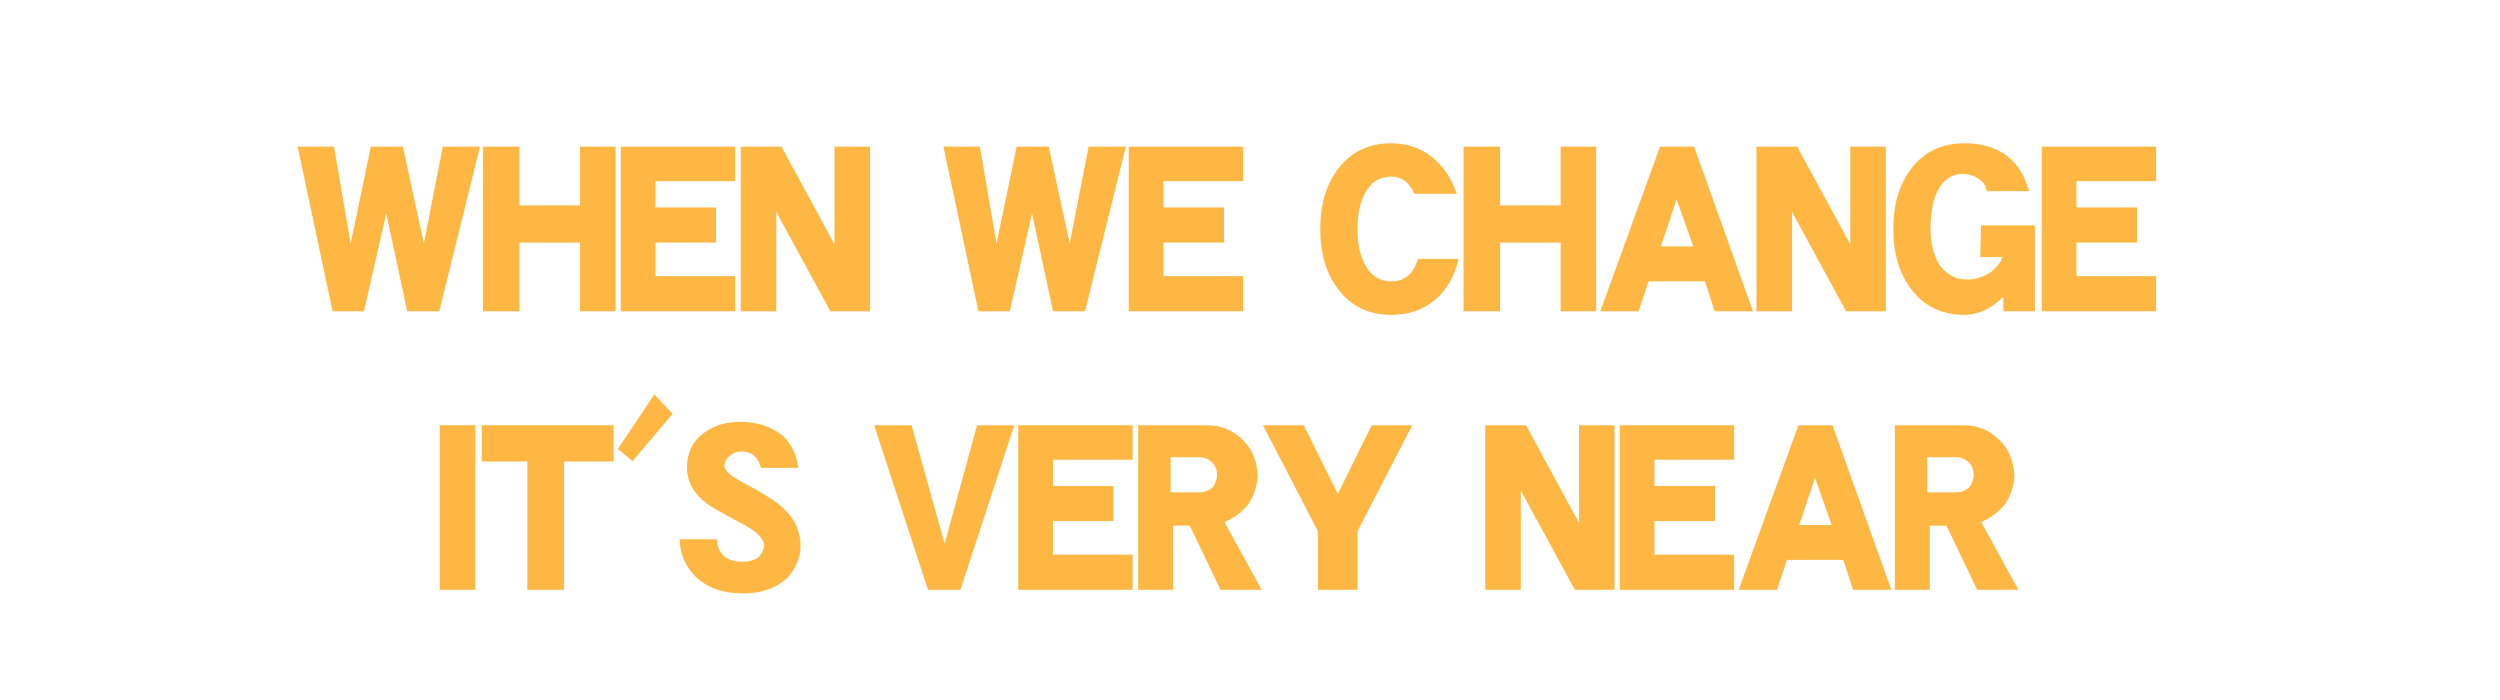 <?xml version="1.0" encoding="utf-8"?>
<!-- Generator: Adobe Illustrator 16.0.0, SVG Export Plug-In . SVG Version: 6.00 Build 0)  -->
<!DOCTYPE svg PUBLIC "-//W3C//DTD SVG 1.1//EN" "http://www.w3.org/Graphics/SVG/1.1/DTD/svg11.dtd">
<svg version="1.1" id="レイヤー_1" xmlns="http://www.w3.org/2000/svg" xmlns:xlink="http://www.w3.org/1999/xlink" x="0px"
	 y="0px" width="400px" height="112px" viewBox="0 0 400 112" enable-background="new 0 0 400 112" xml:space="preserve">
<g>
	<path fill="#FFB743" d="M76.8,23.47l-6.52,26.333h-5.124l-3.36-15.633l-3.56,15.633h-5.023l-5.59-26.333h5.822l2.661,15.487
		l3.228-15.487h5.124l3.359,15.487l3.028-15.487H76.8z"/>
	<path fill="#FFB743" d="M98.492,49.802h-5.688V38.811h-9.681v10.991h-5.856V23.47h5.856v9.394h9.681V23.47h5.688V49.802z"/>
	<path fill="#FFB743" d="M117.622,49.802H99.324V23.47h18.298v5.512h-12.743v4.208h9.682v5.622h-9.682v5.368h12.743V49.802z"/>
	<path fill="#FFB743" d="M139.213,49.802h-6.354l-8.65-15.887v15.887h-5.689V23.47h6.521l8.483,15.632V23.47h5.689V49.802z"/>
	<path fill="#FFB743" d="M180.134,23.47l-6.521,26.333h-5.123l-3.36-15.633l-3.56,15.633h-5.023l-5.59-26.333h5.823l2.661,15.487
		l3.227-15.487h5.124l3.36,15.487l3.027-15.487H180.134z"/>
	<path fill="#FFB743" d="M198.897,49.802H180.6V23.47h18.297v5.512h-12.742v4.208h9.681v5.622h-9.681v5.368h12.742V49.802z"/>
	<path fill="#FFB743" d="M233.364,41.422c-0.644,2.806-1.875,4.969-3.692,6.491c-1.93,1.646-4.282,2.467-7.054,2.467
		c-3.592,0-6.421-1.354-8.483-4.062c-1.93-2.514-2.896-5.73-2.896-9.646c0-3.991,0.966-7.23,2.896-9.721
		c2.063-2.684,4.892-4.026,8.483-4.026c2.461,0,4.603,0.713,6.422,2.14c1.818,1.427,3.17,3.41,4.058,5.949h-6.786
		c-0.822-1.838-2.053-2.757-3.693-2.757c-1.908,0-3.338,0.931-4.292,2.793c-0.753,1.499-1.13,3.373-1.13,5.622
		c0,2.393,0.441,4.363,1.33,5.91c0.932,1.621,2.296,2.432,4.092,2.432c2.129,0,3.549-1.197,4.258-3.592H233.364z"/>
	<path fill="#FFB743" d="M255.389,49.802h-5.689V38.811h-9.682v10.991h-5.854V23.47h5.854v9.394h9.682V23.47h5.689V49.802z"/>
	<path fill="#FFB743" d="M280.473,49.802h-6.122l-1.563-4.788h-9.017l-1.596,4.788h-6.123l9.549-26.333h5.456L280.473,49.802z
		 M270.925,39.427l-2.662-7.543l-2.528,7.543H270.925z"/>
	<path fill="#FFB743" d="M301.731,49.802h-6.354l-8.649-15.887v15.887h-5.689V23.47h6.521l8.483,15.632V23.47h5.688V49.802z"/>
	<path fill="#FFB743" d="M325.585,49.802h-5.057V47.48c-1.951,1.934-4.024,2.9-6.222,2.9c-3.592,0-6.42-1.354-8.482-4.062
		c-1.931-2.514-2.896-5.73-2.896-9.646c0-3.991,0.965-7.23,2.896-9.721c2.063-2.684,4.891-4.026,8.482-4.026
		c2.751,0,5.013,0.666,6.787,1.995c1.686,1.305,2.872,3.191,3.56,5.658h-6.787c-0.11-0.87-0.587-1.56-1.43-2.067
		c-0.732-0.459-1.53-0.688-2.396-0.688c-1.708,0-3.028,0.87-3.96,2.611c-0.797,1.475-1.197,3.554-1.197,6.239
		c0,2.345,0.521,4.314,1.564,5.91c1.108,1.379,2.482,2.092,4.126,2.141c1.263,0.025,2.505-0.314,3.726-1.016
		c1.064-0.773,1.764-1.633,2.096-2.575h-3.56l0.133-5.078h8.616V49.802z"/>
	<path fill="#FFB743" d="M344.98,49.802h-18.298V23.47h18.298v5.512h-12.742v4.208h9.682v5.622h-9.682v5.368h12.742V49.802z"/>
	<path fill="#FFB743" d="M76.052,94.37h-5.689V68.039h5.689V94.37z"/>
	<path fill="#FFB743" d="M98.176,73.841h-7.918V94.37H84.37V73.841h-7.286v-5.803h21.093V73.841z"/>
	<path fill="#FFB743" d="M107.625,66.224l-6.421,7.545l-2.362-1.923l5.855-8.742L107.625,66.224z"/>
	<path fill="#FFB743" d="M128.085,87.296c0,1.765-0.654,3.446-1.963,5.041c-1.796,1.742-4.225,2.612-7.286,2.612
		c-3.149,0-5.633-0.87-7.452-2.612c-1.686-1.619-2.572-3.639-2.662-6.055h5.988c0.133,2.345,1.453,3.54,3.959,3.589
		c1.065,0.025,1.952-0.205,2.662-0.688c0.532-0.533,0.842-1.161,0.931-1.887c-0.066-1.113-1.12-2.213-3.161-3.301
		c-3.526-1.885-5.512-3.011-5.955-3.372c-2.152-1.62-3.228-3.543-3.228-5.767c0-2.394,0.898-4.257,2.695-5.586
		c1.598-1.185,3.527-1.777,5.79-1.777c2.75,0,5.057,0.762,6.919,2.285c1.397,1.427,2.196,3.119,2.396,5.078h-5.956
		c-0.466-1.741-1.497-2.613-3.094-2.613c-0.843,0-1.497,0.255-1.963,0.763c-0.532,0.387-0.798,0.919-0.798,1.596
		c0,0.702,1.064,1.609,3.194,2.72c2.75,1.452,4.69,2.661,5.822,3.628C127.031,82.74,128.085,84.856,128.085,87.296z"/>
	<path fill="#FFB743" d="M162.285,68.039l-8.616,26.331h-5.19l-8.617-26.331h5.989l5.29,18.969l5.19-18.969H162.285z"/>
	<path fill="#FFB743" d="M181.215,94.37h-18.298V68.039h18.298v5.513h-12.742v4.207h9.682v5.621h-9.682v5.369h12.742V94.37z"/>
	<path fill="#FFB743" d="M201.875,94.37h-6.587l-4.924-10.265h-2.661V94.37h-5.59V68.039h11.012c2.218,0,4.125,0.786,5.722,2.355
		c1.486,1.428,2.285,3.352,2.396,5.77c-0.111,1.619-0.6,3.105-1.464,4.46c-1.021,1.281-2.307,2.249-3.859,2.901L201.875,94.37z
		 M194.722,76.016c0-0.846-0.254-1.522-0.765-2.03c-0.62-0.557-1.297-0.834-2.03-0.834h-4.625v5.622h4.625
		c0.754,0,1.431-0.242,2.03-0.726C194.468,77.42,194.722,76.743,194.722,76.016z"/>
	<path fill="#FFB743" d="M225.962,68.039l-8.75,16.938v9.394h-6.354v-9.394l-8.783-16.938h6.52l5.457,10.988l5.422-10.988H225.962z"
		/>
	<path fill="#FFB743" d="M258.332,94.37h-6.354l-8.649-15.888V94.37h-5.69V68.039h6.521l8.484,15.632V68.039h5.688V94.37z"/>
	<path fill="#FFB743" d="M277.462,94.37h-18.298V68.039h18.298v5.513H264.72v4.207h9.681v5.621h-9.681v5.369h12.742V94.37z"/>
	<path fill="#FFB743" d="M302.612,94.37h-6.121l-1.564-4.788h-9.015l-1.598,4.788h-6.121l9.55-26.331h5.455L302.612,94.37z
		 M293.064,83.996l-2.661-7.544l-2.528,7.544H293.064z"/>
	<path fill="#FFB743" d="M322.939,94.37h-6.587l-4.922-10.265h-2.663V94.37h-5.59V68.039h11.013c2.219,0,4.125,0.786,5.723,2.355
		c1.485,1.428,2.284,3.352,2.396,5.77c-0.111,1.619-0.598,3.105-1.464,4.46c-1.021,1.281-2.307,2.249-3.859,2.901L322.939,94.37z
		 M315.787,76.016c0-0.846-0.256-1.522-0.766-2.03c-0.62-0.557-1.297-0.834-2.028-0.834h-4.624v5.622h4.624
		c0.754,0,1.43-0.242,2.028-0.726C315.531,77.42,315.787,76.743,315.787,76.016z"/>
</g>
</svg>
